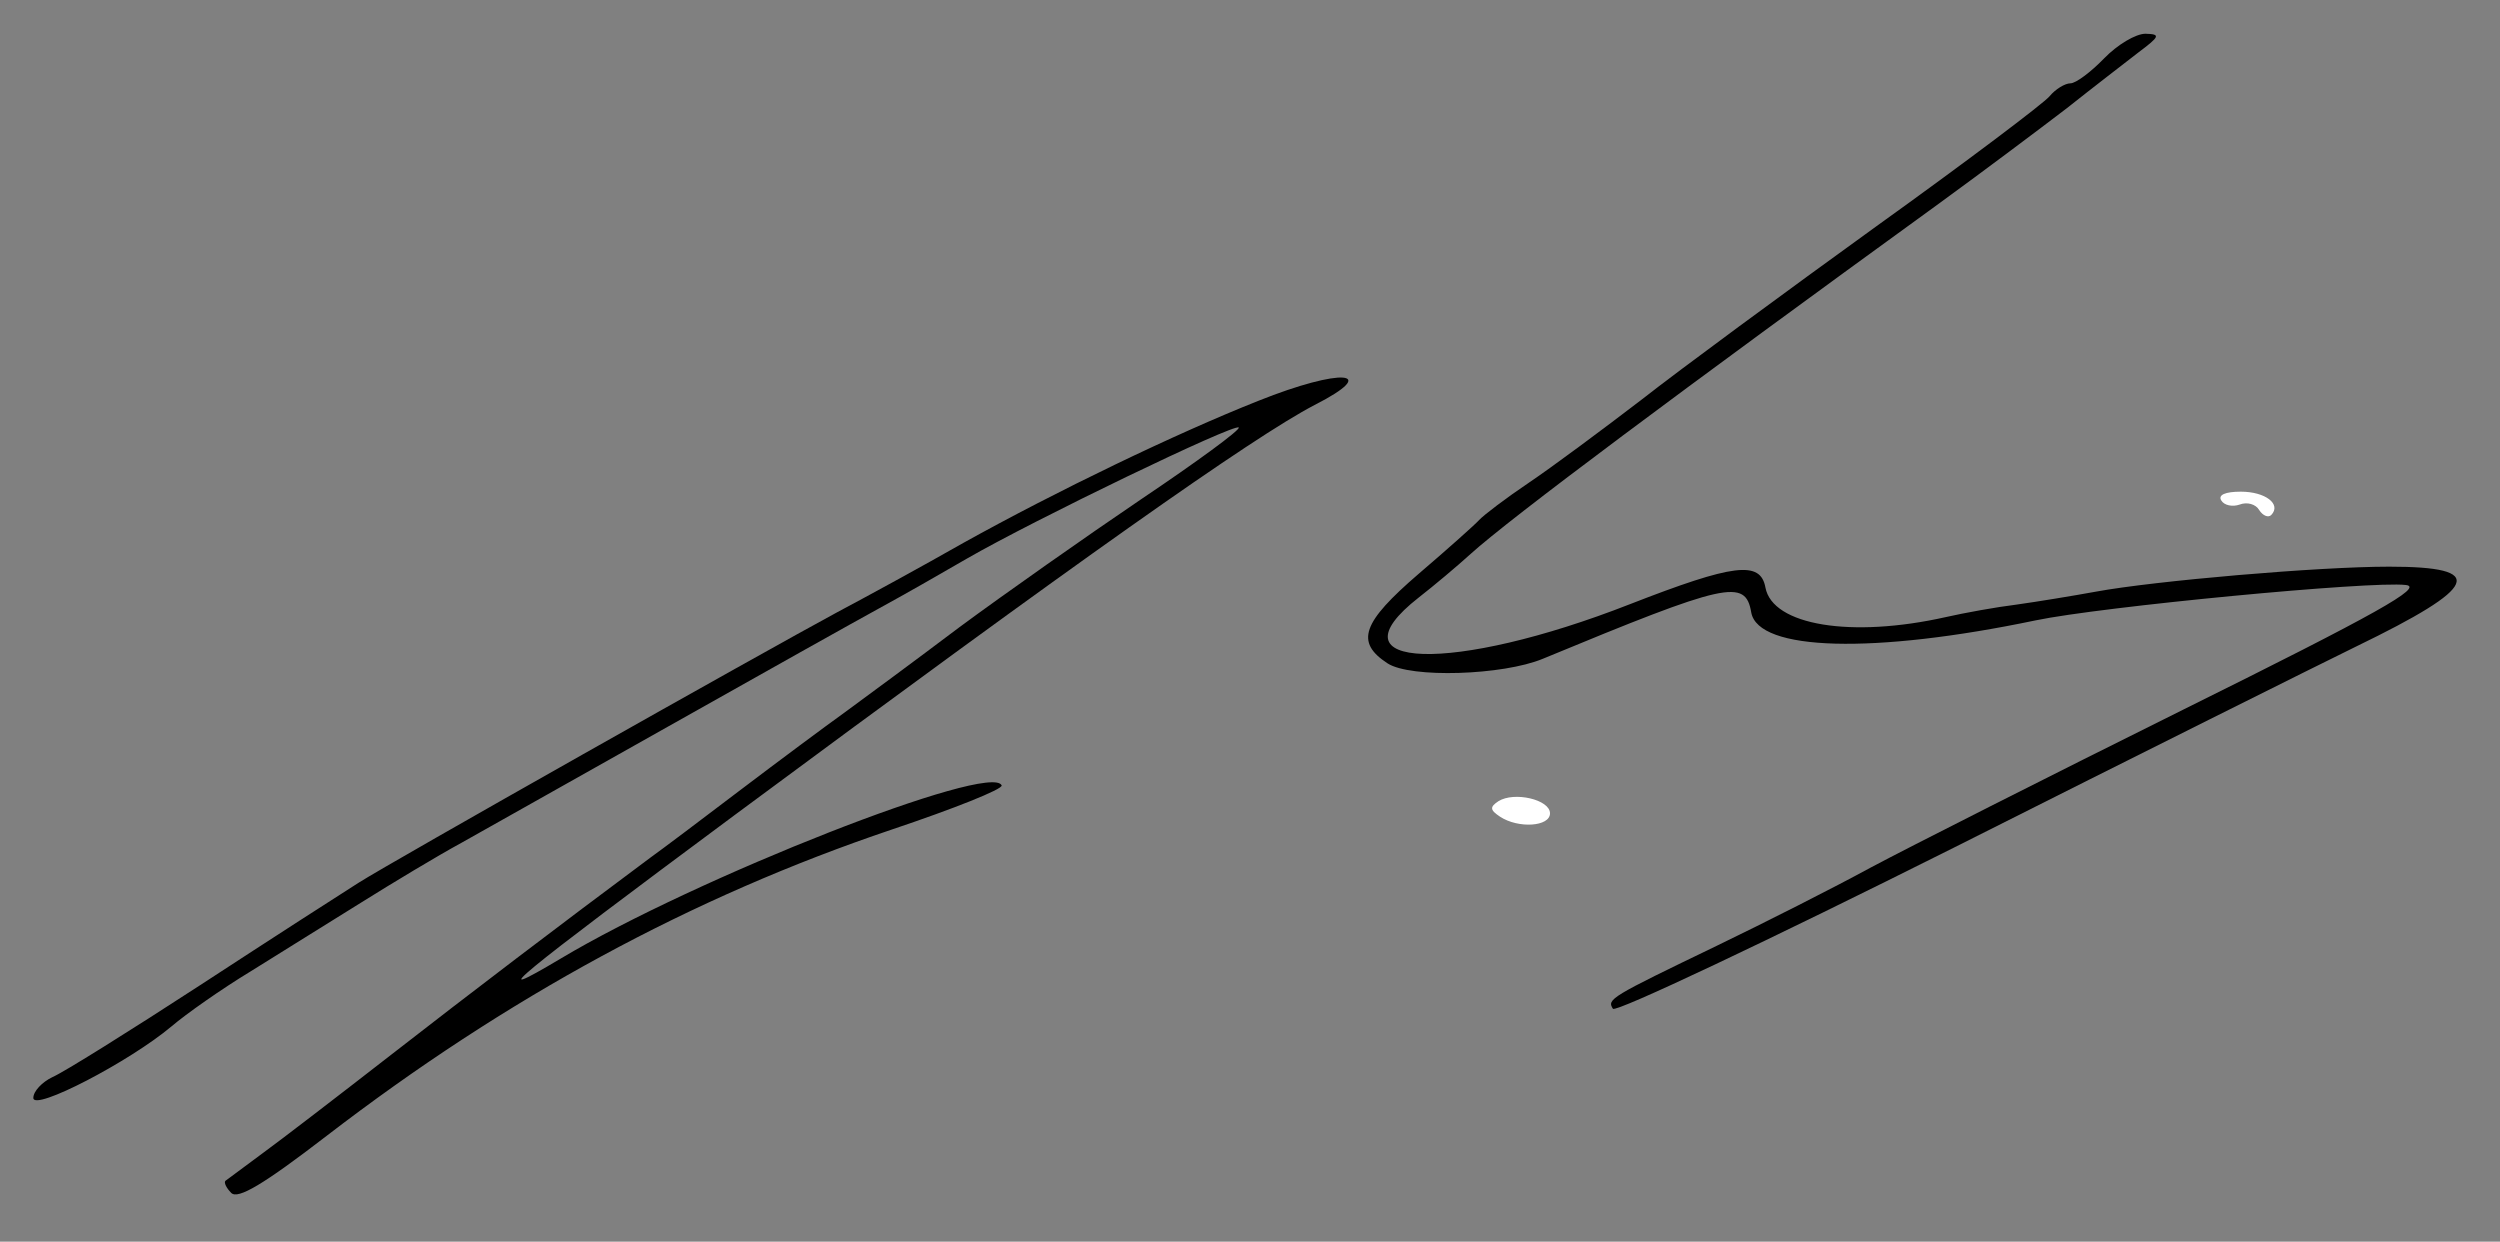 <?xml version="1.0" encoding="utf-8"?>
<!-- Generator: Adobe Illustrator 16.0.0, SVG Export Plug-In . SVG Version: 6.00 Build 0)  -->
<!DOCTYPE svg PUBLIC "-//W3C//DTD SVG 1.1//EN" "http://www.w3.org/Graphics/SVG/1.1/DTD/svg11.dtd">
<svg version="1.1" id="Capa_1" xmlns="http://www.w3.org/2000/svg" xmlns:xlink="http://www.w3.org/1999/xlink" x="0px" y="0px"
	 width="300px" height="149px" viewBox="0 0 300 149" enable-background="new 0 0 300 149" xml:space="preserve">
<rect x="0" y="0" width="300" height="149" fill="#808080" stroke="none"/>
<g transform="translate(0,149) scale(0.05,-0.05)">
	<path d="M5049.999,2840c-31.992-32.998-68.008-60-80.996-60c-13.008,0-35.996-14.004-50-30.996
		c-14.004-17.002-200.996-158.008-417.011-313.008c-215.996-155.996-468.985-341.992-561.992-415
		c-94.004-71.992-215-161.992-270-198.994s-109.004-77.998-120-90s-75.996-70-145-129.004
		c-135.996-117.002-153.008-163.994-75-214.99c55-36.016,276.992-29.004,373.008,10.996
		c441.992,182.998,485.996,192.998,500,110.996c16.992-93.008,293.984-100,681.991-19.004c158.008,33.008,805,95,889.004,85
		c44.004-5-68.008-67.998-534.004-299.004C4915.995,1115.997,4578.007,945,4490,898.008C4401.992,850,4235.996,765.997,4120,710
		c-255-123.008-264.004-128.008-249.004-150.996c5.996-10,374.004,164.004,817.011,385.996
		c442.988,223.008,877.988,440,965.996,483.007c296.992,143.994,316.992,191.992,80,191.992c-170,0-563.008-34.004-704.004-60
		c-55-10-140-24.004-190-30.996c-49.004-6.006-125.996-20-170-30c-226.991-50.996-415.995-20-433.007,70.996
		c-11.992,65-75.996,57.002-325-40c-425.996-166.992-727.988-156.992-506.992,15.996c35.996,28.008,91.992,75,125,105
		c94.004,85,500.996,389.004,1126.991,843.008c103.008,75,239.004,176.992,303.008,225.996c63.008,50,140.996,110,171.992,134.004
		c52.012,38.994,54.004,43.994,17.012,45C5125.995,2899.004,5081.991,2872.998,5049.999,2840z"/>
	<path d="M3020,2017.998c-199.004-78.994-482.998-215.996-707.998-340.996c-100-57.002-236.006-131.006-302.002-166.006
		c-180-96.992-1070-599.003-1150-650c-37.998-24.004-209.004-134.004-379.004-245c-168.994-110-328.994-210-355-220.996
		C100.996,383.008,80,360.997,80,345c0-33.008,230.996,86.992,332.002,171.992c33.994,29.004,118.994,89.004,190,132.012
		c70,44.004,190,117.988,265,165c75,46.992,182.998,111.992,240,142.988C1164.004,989.004,1390,1115.997,1610,1240
		c220,124.004,445,250,500,280s150,84.004,210,119.004c162.998,93.994,642.002,325,652.998,315c5-5-100-82.002-233.994-172.002
		c-133.008-90-329.004-227.998-436.006-307.002c-105.996-80-230.996-171.992-275.996-205
		c-46.006-33.007-159.004-116.992-250-185.996c-92.002-70-189.004-143.008-217.002-163.008
		c-219.004-162.988-427.998-321.992-622.002-472.988C812.002,350,674.004,244.004,630,211.993
		c-44.004-32.988-84.004-61.992-89.004-65.996c-3.994-4.004,2.002-16.992,14.004-29.004c15.996-15.996,77.002,20,229.004,137.012
		C1215.996,585.997,1660,826.993,2140,989.004c149.004,50,267.002,96.992,264.004,105.996
		C2380,1151.993,1670.996,874.004,1345,679.004c-190-113.008-110.996-48.008,417.002,344.004
		c818.994,606.992,1245,907.988,1392.998,984.99C3315.996,2090,3220,2097.998,3020,2017.998z"/>
	<path fill="#FFFFFF" d="M5330.995,1779.004c7.012-12.002,27.012-16.006,44.004-10c18.008,6.992,39.004,0.996,46.992-13.008
		c9.004-13.994,22.012-18.994,29.004-11.992c25,25.996-14.004,55.996-72.988,55.996
		C5339.999,1800,5323.007,1792.002,5330.995,1779.004z"/>
	<path fill="#FFFFFF" d="M3595.996,1056.993c-20.996-13.984-20-20.996,4.004-36.992c44.004-29.004,120-24.004,120,8.008
		C3720,1060.997,3634.004,1080.997,3595.996,1056.993z"/>
</g>
</svg>
